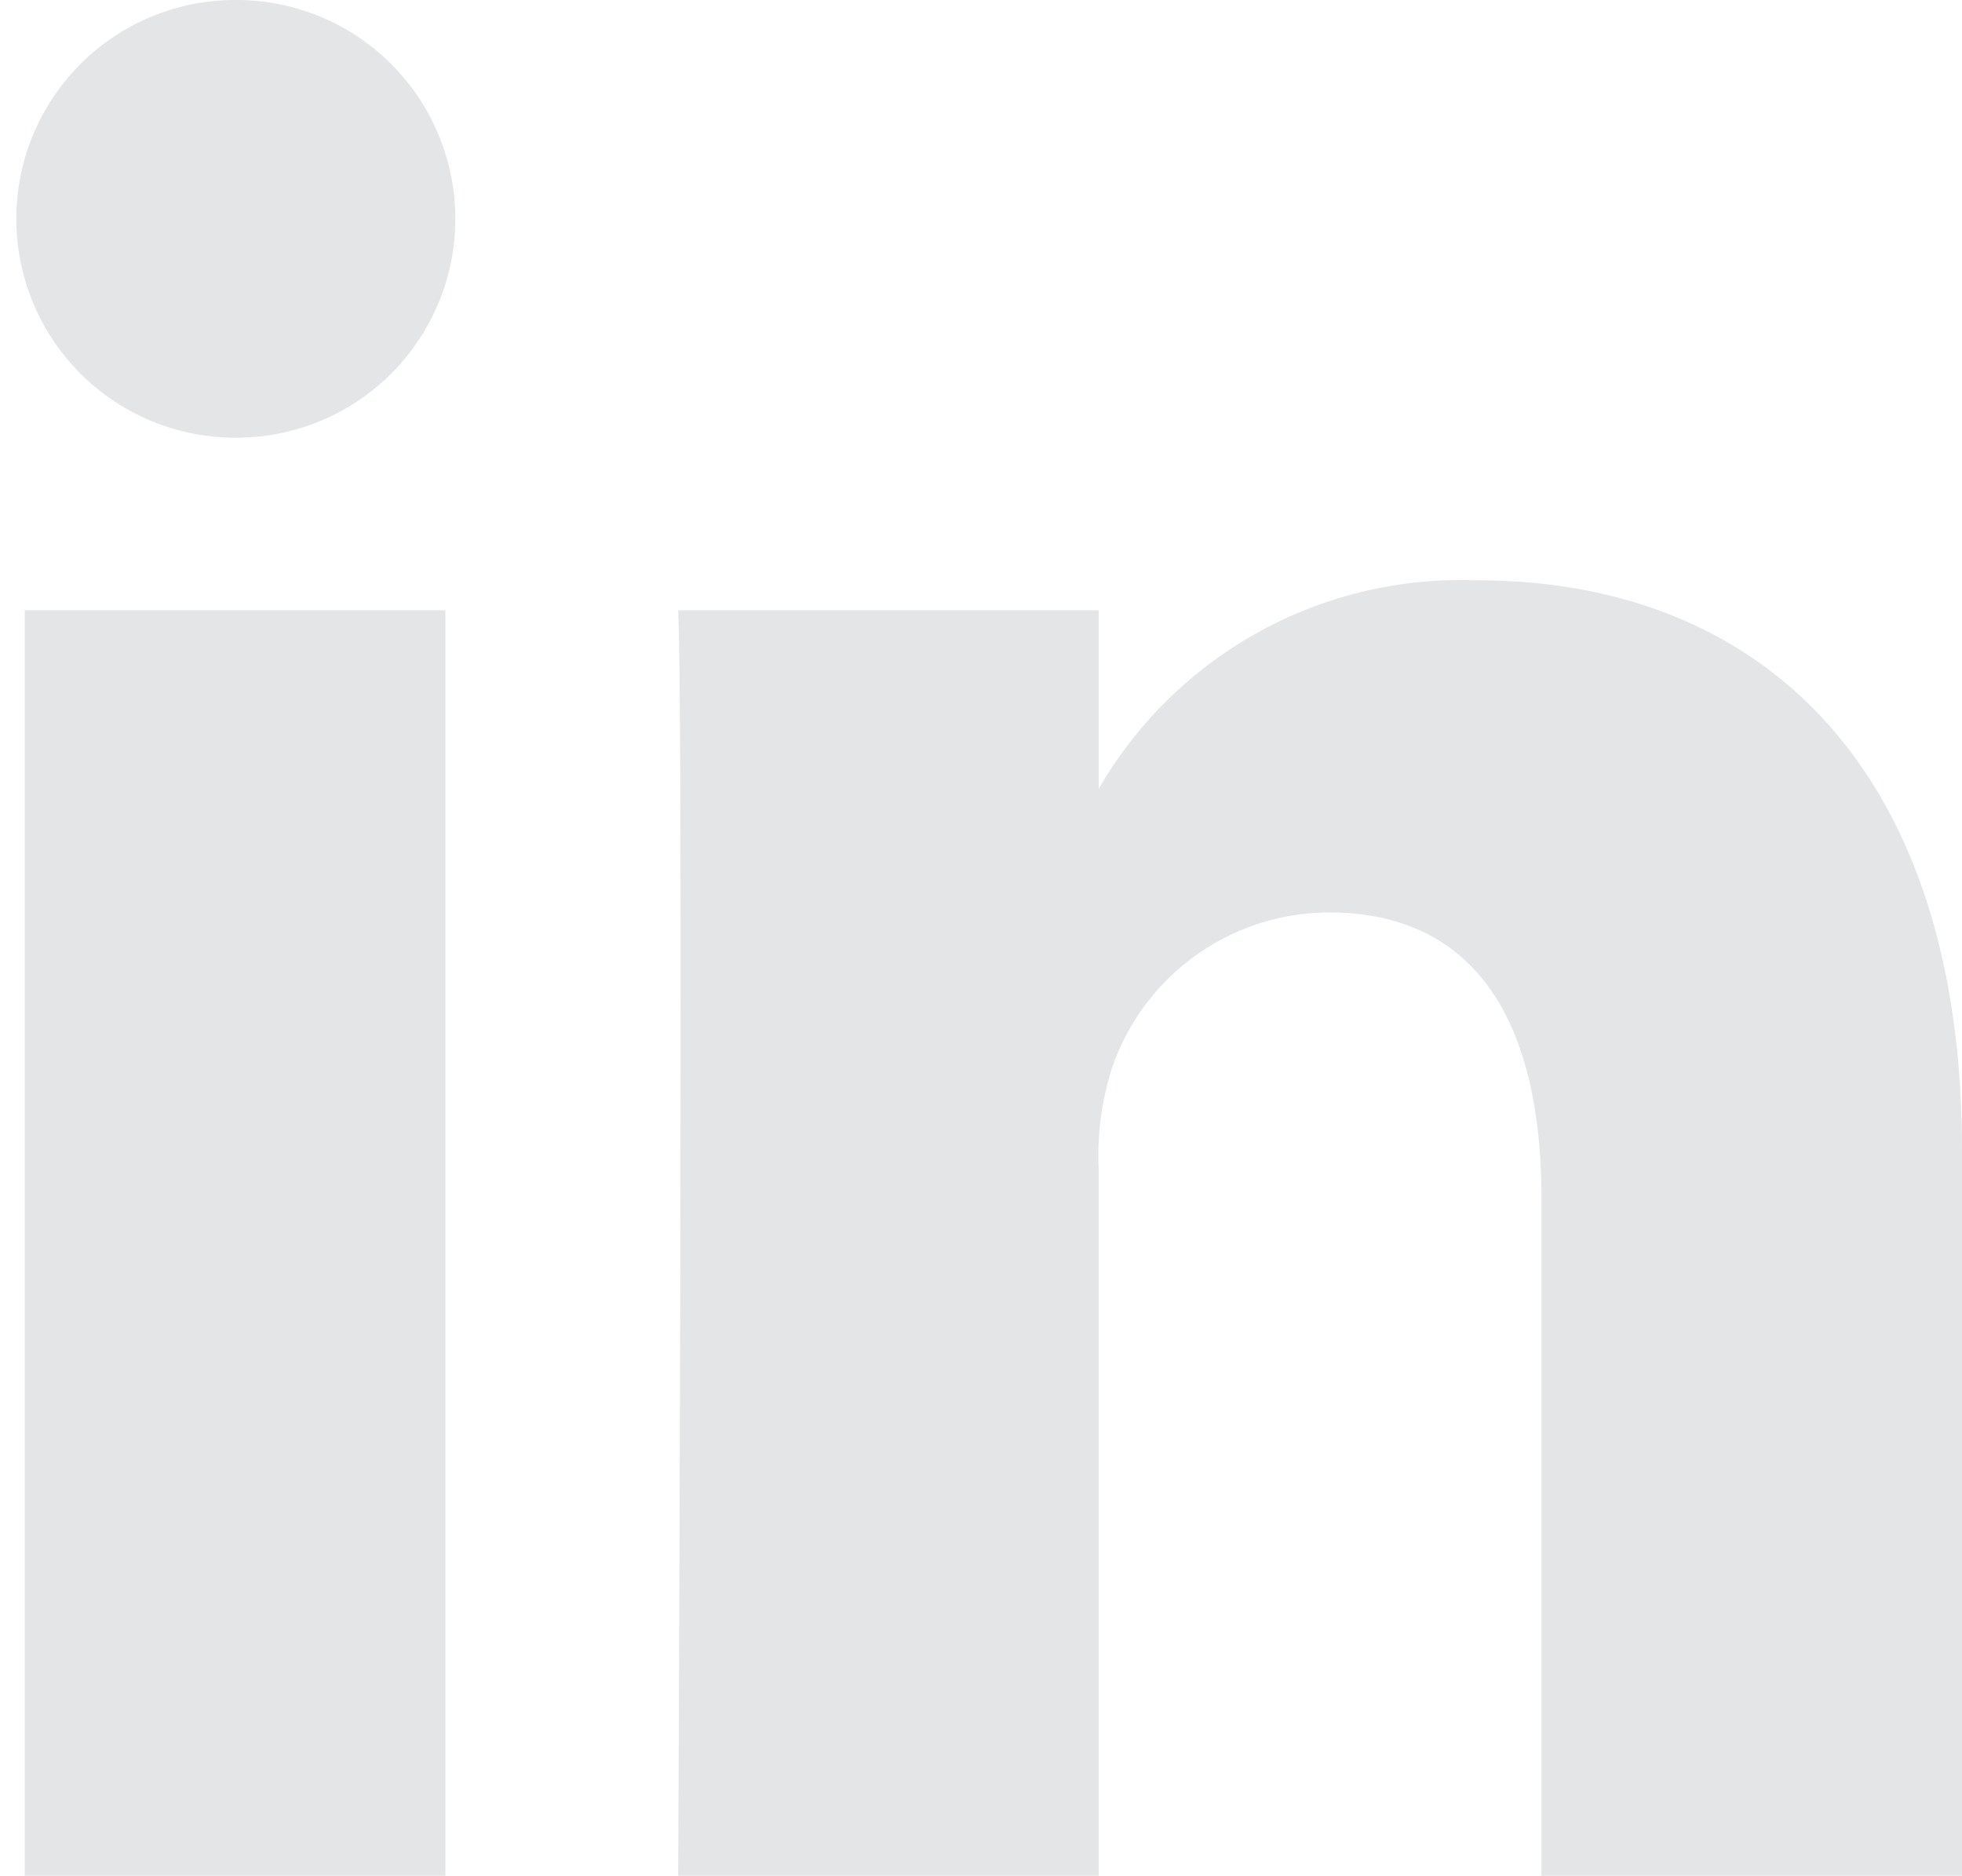 <?xml version="1.0" encoding="UTF-8"?>
<svg xmlns="http://www.w3.org/2000/svg" xmlns:xlink="http://www.w3.org/1999/xlink" id="icn-linkedin" width="18.831" height="18" viewBox="0 0 18.831 18">
  <defs>
    <clipPath id="clip-path">
      <rect id="Rectangle_164" data-name="Rectangle 164" width="18.831" height="18" fill="#e4e5e6"></rect>
    </clipPath>
  </defs>
  <rect id="Rectangle_163" data-name="Rectangle 163" width="4.037" height="12.144" transform="translate(0.238 5.856)" fill="#e4e5e6"></rect>
  <g id="Group_31" data-name="Group 31">
    <g id="Group_30" data-name="Group 30" clip-path="url(#clip-path)">
      <path id="Path_56" data-name="Path 56" d="M14.183,5.57a4.009,4.009,0,0,0-3.638,2V5.856H6.509c.053,1.139,0,12.144,0,12.144h4.036V11.218a2.755,2.755,0,0,1,.133-.985A2.209,2.209,0,0,1,12.75,8.756c1.46,0,2.045,1.114,2.045,2.746V18h4.036V11.035c0-3.73-1.992-5.466-4.647-5.466ZM2.284,0A2.1,2.1,0,1,0,2.23,4.2h.026A2.1,2.1,0,1,0,2.284,0Z" transform="translate(0)" fill="#e4e5e6"></path>
    </g>
  </g>
</svg>
